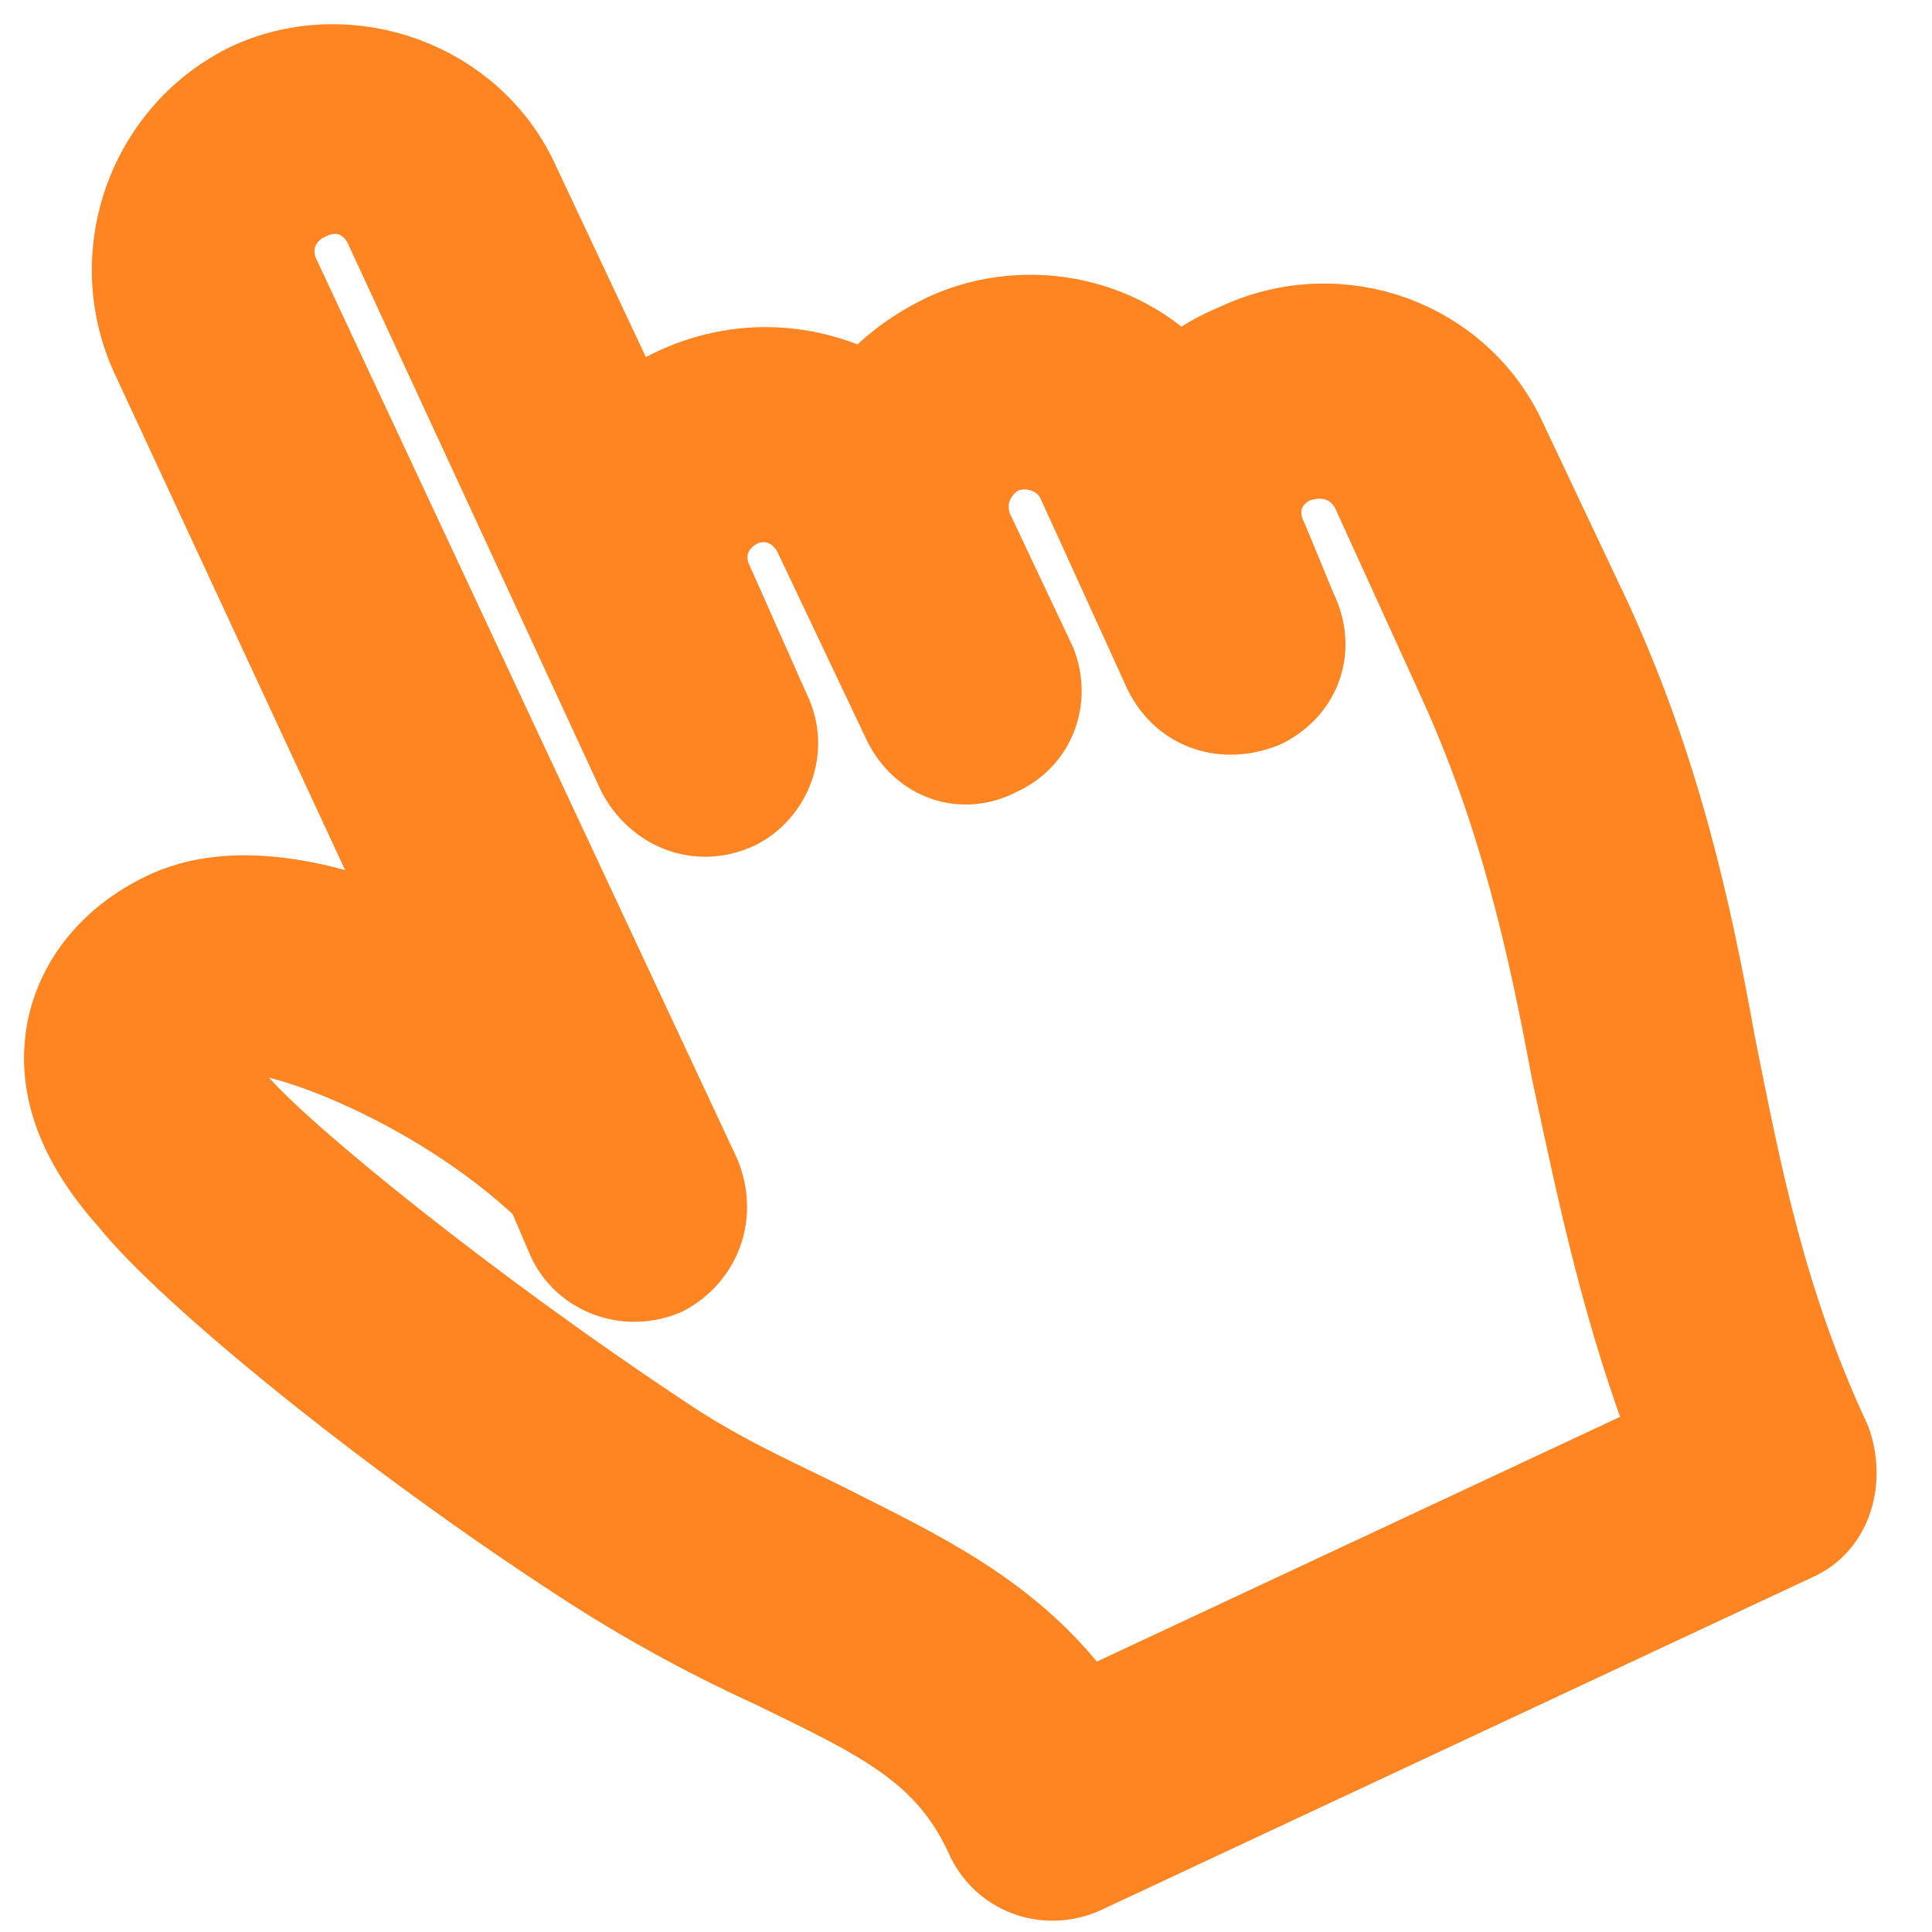 <svg version="1.2" xmlns="http://www.w3.org/2000/svg" viewBox="0 0 80 80" width="80" height="80">
	<title>651ea1424b7a1-svg</title>
	<style>
		.s0 { fill: #ff8522;stroke: #ff8522;paint-order:stroke fill markers;stroke-linejoin: round;stroke-width: 4 } 
	</style>
	<path id="Layer" fill-rule="evenodd" class="s0" d="m74.2 63.5l-29.5 13.8c-1.4 0.6-3 0-3.6-1.4-1.7-3.7-4.6-5-8.9-7.1-2.4-1.1-5.1-2.5-8-4.4-8-5.2-16.2-11.9-18.6-14.9-2.6-2.9-2.8-5.2-2.5-6.8 0.4-2 1.8-3.7 4-4.7 2.9-1.3 7.1-0.3 11.1 1.7l-11.7-25.2c-1.8-4.1 0-8.9 4-10.8 4-1.8 8.9 0 10.7 4l4.8 10.2c0.6-0.7 1.3-1.2 2.2-1.6 2.7-1.2 5.5-0.9 7.8 0.4q1.2-1.6 3.3-2.6c3.3-1.5 7.3-0.6 9.5 2.1q0.9-1 2.6-1.7c4.1-1.9 8.9-0.1 10.7 3.9l3.5 7.4c2.8 6.1 4.1 11.9 5.1 17.5 1.1 5.5 2.1 10.7 4.8 16.5 0.5 1.4 0.1 3.1-1.3 3.7zm-29.4 7.8l24.8-11.6c-2.1-5.4-3.1-10.3-4.2-15.4-1-5.4-2.2-10.7-4.7-16.2l-3.6-7.9c-0.7-1.4-2.2-1.9-3.7-1.3-1.4 0.7-1.9 2.2-1.2 3.6l1.2 2.9c0.7 1.4 0.2 2.9-1.2 3.6-1.5 0.6-3 0.1-3.7-1.3l-3.6-7.9c-0.6-1.3-2.2-1.9-3.6-1.3-1.3 0.7-1.9 2.2-1.3 3.6l2.6 5.5c0.5 1.3 0 2.8-1.4 3.4-1.3 0.7-2.8 0.2-3.5-1.2l-3.7-7.8c-0.7-1.4-2.2-1.9-3.5-1.3-1.4 0.7-1.9 2.2-1.3 3.5l2.4 5.4c0.7 1.4 0 3-1.2 3.6-1.5 0.7-3 0-3.7-1.3l-10.5-22.7c-0.7-1.4-2.2-1.9-3.6-1.2-1.3 0.6-2 2.1-1.3 3.6l17.4 37.2c0.6 1.5 0 3-1.3 3.7-1.4 0.6-3 0-3.6-1.3l-0.9-2.1c-4.8-4.6-12-7.2-13.6-6.6-0.5 0.4-0.7 0.7-0.7 1.2 0 0.4 0.2 1.1 1 2.2 1.9 2.2 9.5 8.4 17.8 13.9 2.7 1.8 5.2 2.8 7.5 4 3.8 1.9 7.3 3.7 9.9 7.5z"/>
</svg>